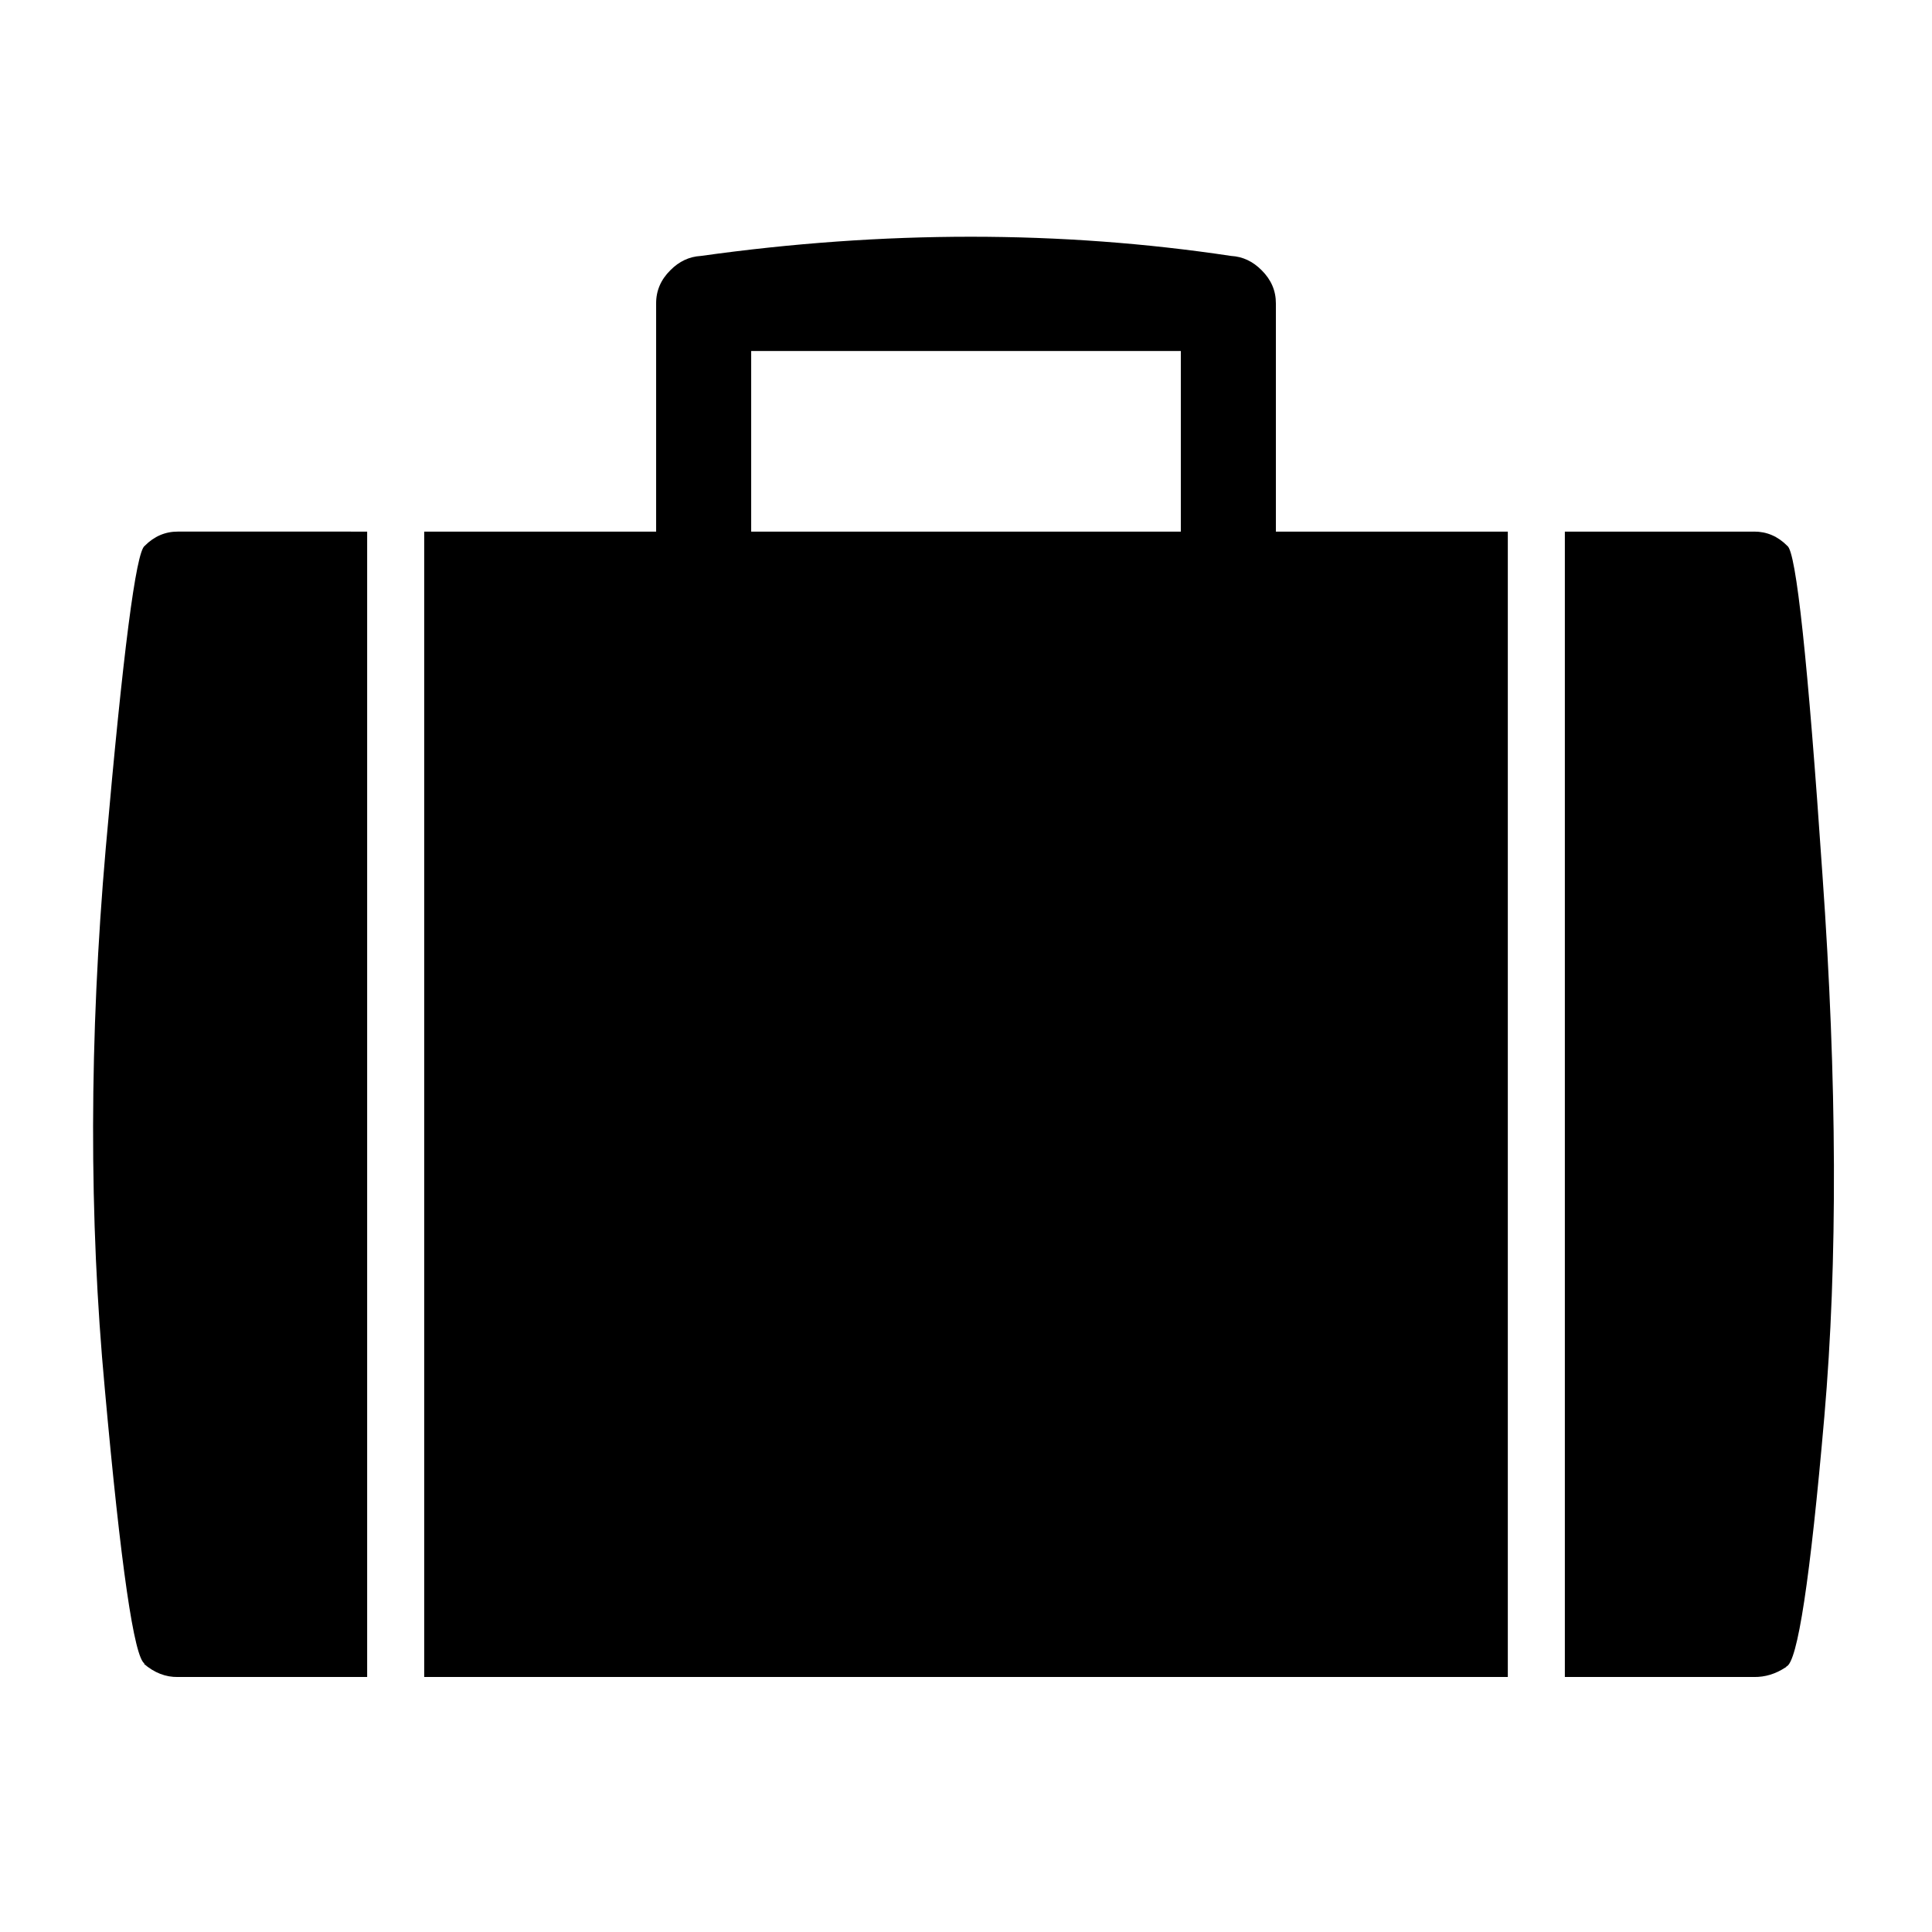 <?xml version="1.0" encoding="UTF-8"?>
<!-- The Best Svg Icon site in the world: iconSvg.co, Visit us! https://iconsvg.co -->
<svg fill="#000000" width="800px" height="800px" version="1.1" viewBox="144 144 512 512" xmlns="http://www.w3.org/2000/svg">
 <path d="m478.34 215.61c-2.32-2.344-5.008-3.606-8.059-3.781-45.16-6.789-92.012-6.789-140.56 0-3.055 0.176-5.742 1.434-8.062 3.781-2.535 2.512-3.797 5.449-3.777 8.816v60.457h-61.465v303.54h287.17v-303.54h-61.465v-60.457c0.016-3.367-1.246-6.305-3.781-8.816m-21.41 21.41v47.863h-113.86v-47.863h113.86m151.9 47.863h-50.129v303.54h50.129c2.938 0.035 5.711-0.805 8.312-2.519 0.16-0.039 0.242-0.121 0.25-0.25 2.969-1.043 6.328-23.129 10.078-66.25 3.551-40.941 3.383-88.801-0.504-143.59-3.856-56.637-6.965-85.691-9.32-87.16-2.512-2.535-5.449-3.793-8.816-3.777m-417.66 0c-3.363-0.016-6.305 1.242-8.816 3.777-2.316 1.496-5.758 28.199-10.328 80.105-4.394 50.27-4.477 98.047-0.25 143.34 4.254 47.086 7.781 71.352 10.578 72.801h-0.25c2.785 2.41 5.809 3.586 9.066 3.523h50.129v-303.54z"/>
</svg>